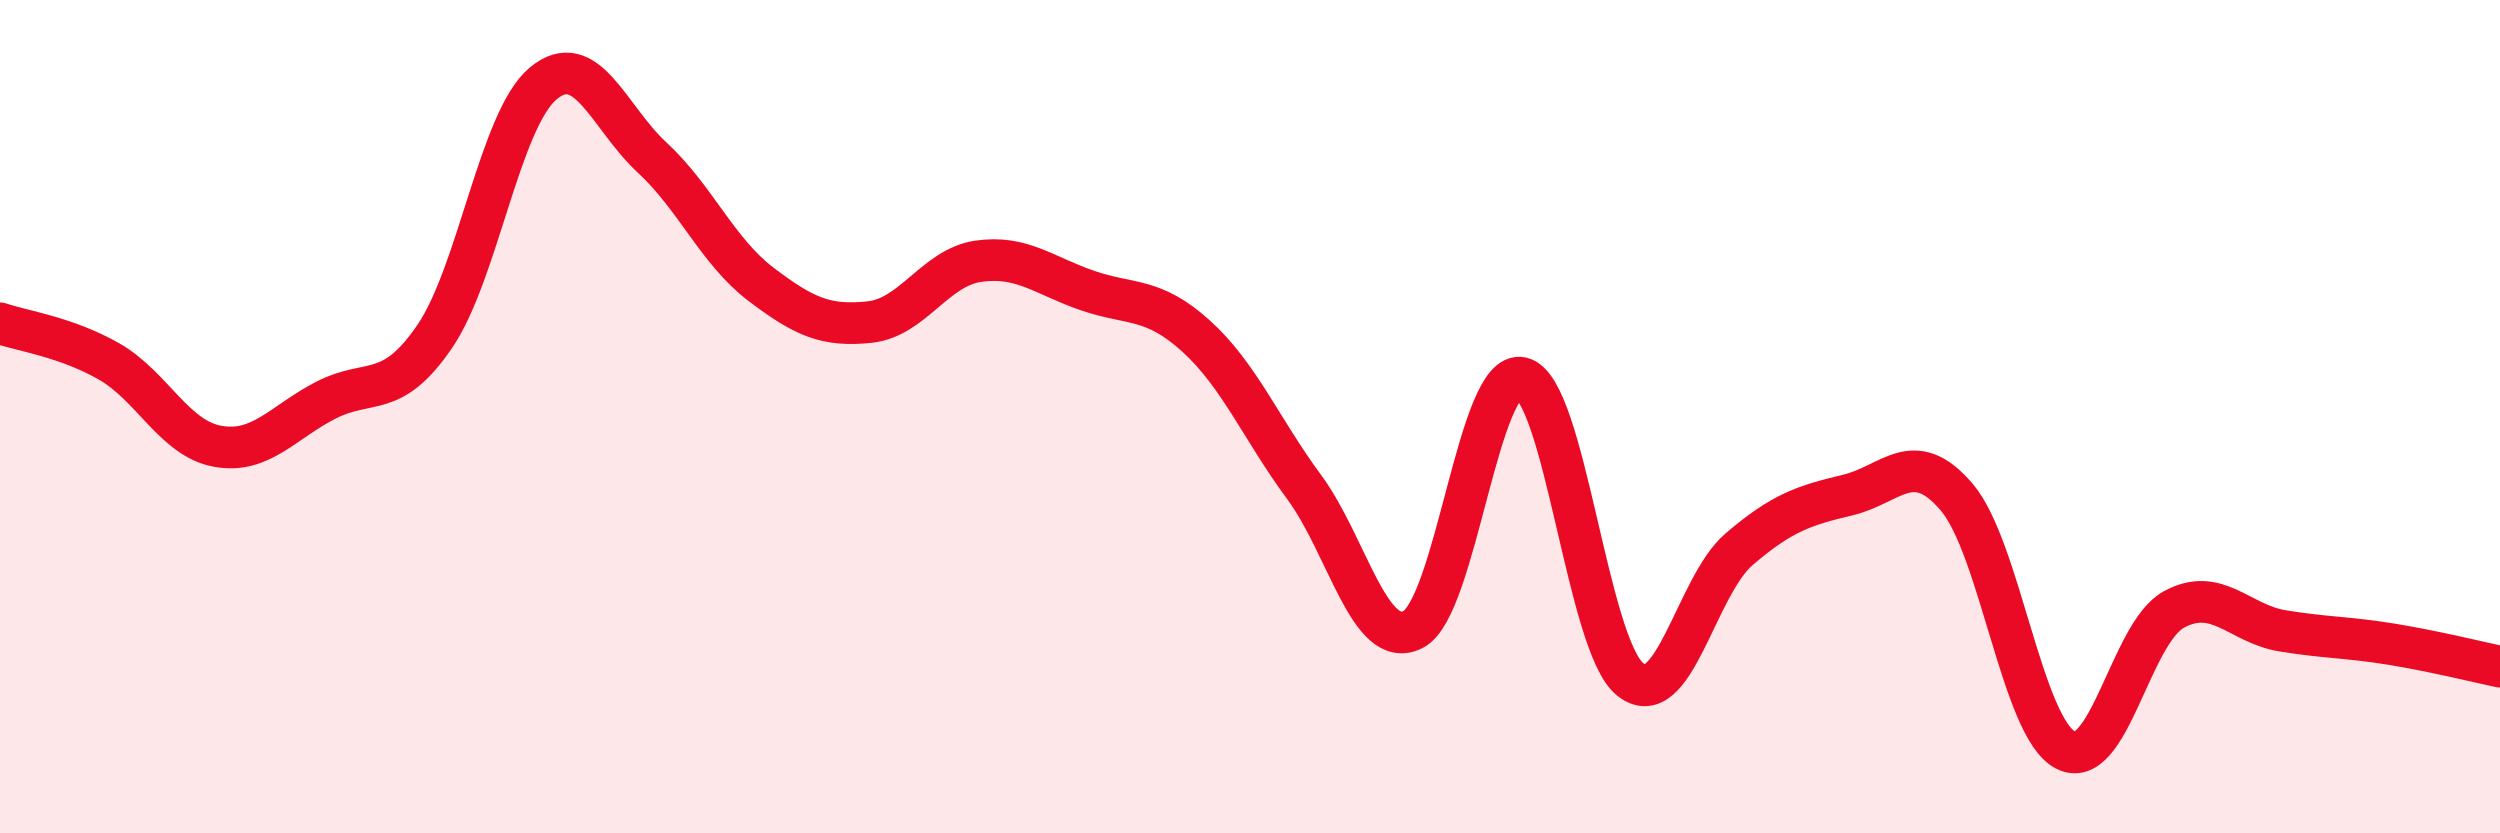 
    <svg width="60" height="20" viewBox="0 0 60 20" xmlns="http://www.w3.org/2000/svg">
      <path
        d="M 0,7.76 C 0.52,7.94 1.57,8.08 2.61,8.67 C 3.65,9.26 4.18,10.52 5.22,10.71 C 6.26,10.9 6.79,10.13 7.83,9.6 C 8.87,9.07 9.39,9.6 10.43,8.08 C 11.47,6.56 12,2.86 13.04,2 C 14.08,1.14 14.61,2.82 15.65,3.78 C 16.69,4.74 17.22,6.03 18.26,6.82 C 19.3,7.61 19.83,7.84 20.87,7.73 C 21.91,7.62 22.44,6.42 23.48,6.27 C 24.52,6.12 25.05,6.61 26.09,6.97 C 27.13,7.33 27.66,7.12 28.7,8.06 C 29.74,9 30.26,10.28 31.3,11.69 C 32.34,13.1 32.87,15.63 33.91,15.11 C 34.95,14.59 35.48,8.83 36.52,9.07 C 37.56,9.31 38.09,15.49 39.13,16.31 C 40.17,17.13 40.7,14.07 41.74,13.18 C 42.78,12.29 43.31,12.13 44.35,11.88 C 45.39,11.63 45.92,10.71 46.96,11.93 C 48,13.15 48.53,17.46 49.57,18 C 50.61,18.54 51.13,15.2 52.17,14.63 C 53.21,14.06 53.74,14.97 54.78,15.14 C 55.82,15.31 56.35,15.29 57.39,15.46 C 58.43,15.63 59.48,15.89 60,16L60 20L0 20Z"
        fill="#EB0A25"
        opacity="0.1"
        stroke-linecap="round"
        stroke-linejoin="round"
      />
      <path
        d="M 0,7.76 C 0.52,7.94 1.57,8.08 2.61,8.67 C 3.65,9.26 4.18,10.52 5.22,10.71 C 6.26,10.9 6.79,10.13 7.83,9.6 C 8.87,9.07 9.39,9.6 10.43,8.08 C 11.47,6.56 12,2.86 13.04,2 C 14.08,1.14 14.61,2.82 15.65,3.78 C 16.69,4.74 17.22,6.03 18.26,6.82 C 19.3,7.61 19.83,7.84 20.87,7.73 C 21.91,7.62 22.44,6.42 23.48,6.27 C 24.52,6.12 25.05,6.61 26.09,6.97 C 27.13,7.33 27.66,7.12 28.7,8.06 C 29.74,9 30.26,10.28 31.3,11.69 C 32.34,13.1 32.87,15.63 33.91,15.11 C 34.95,14.59 35.48,8.83 36.52,9.07 C 37.56,9.31 38.09,15.49 39.13,16.31 C 40.17,17.13 40.7,14.07 41.74,13.18 C 42.78,12.29 43.31,12.13 44.35,11.88 C 45.39,11.63 45.92,10.71 46.96,11.93 C 48,13.15 48.53,17.46 49.57,18 C 50.61,18.54 51.13,15.2 52.17,14.63 C 53.21,14.06 53.74,14.97 54.78,15.14 C 55.82,15.31 56.35,15.29 57.39,15.46 C 58.43,15.63 59.48,15.89 60,16"
        stroke="#EB0A25"
        stroke-width="1"
        fill="none"
        stroke-linecap="round"
        stroke-linejoin="round"
      />
    </svg>
  